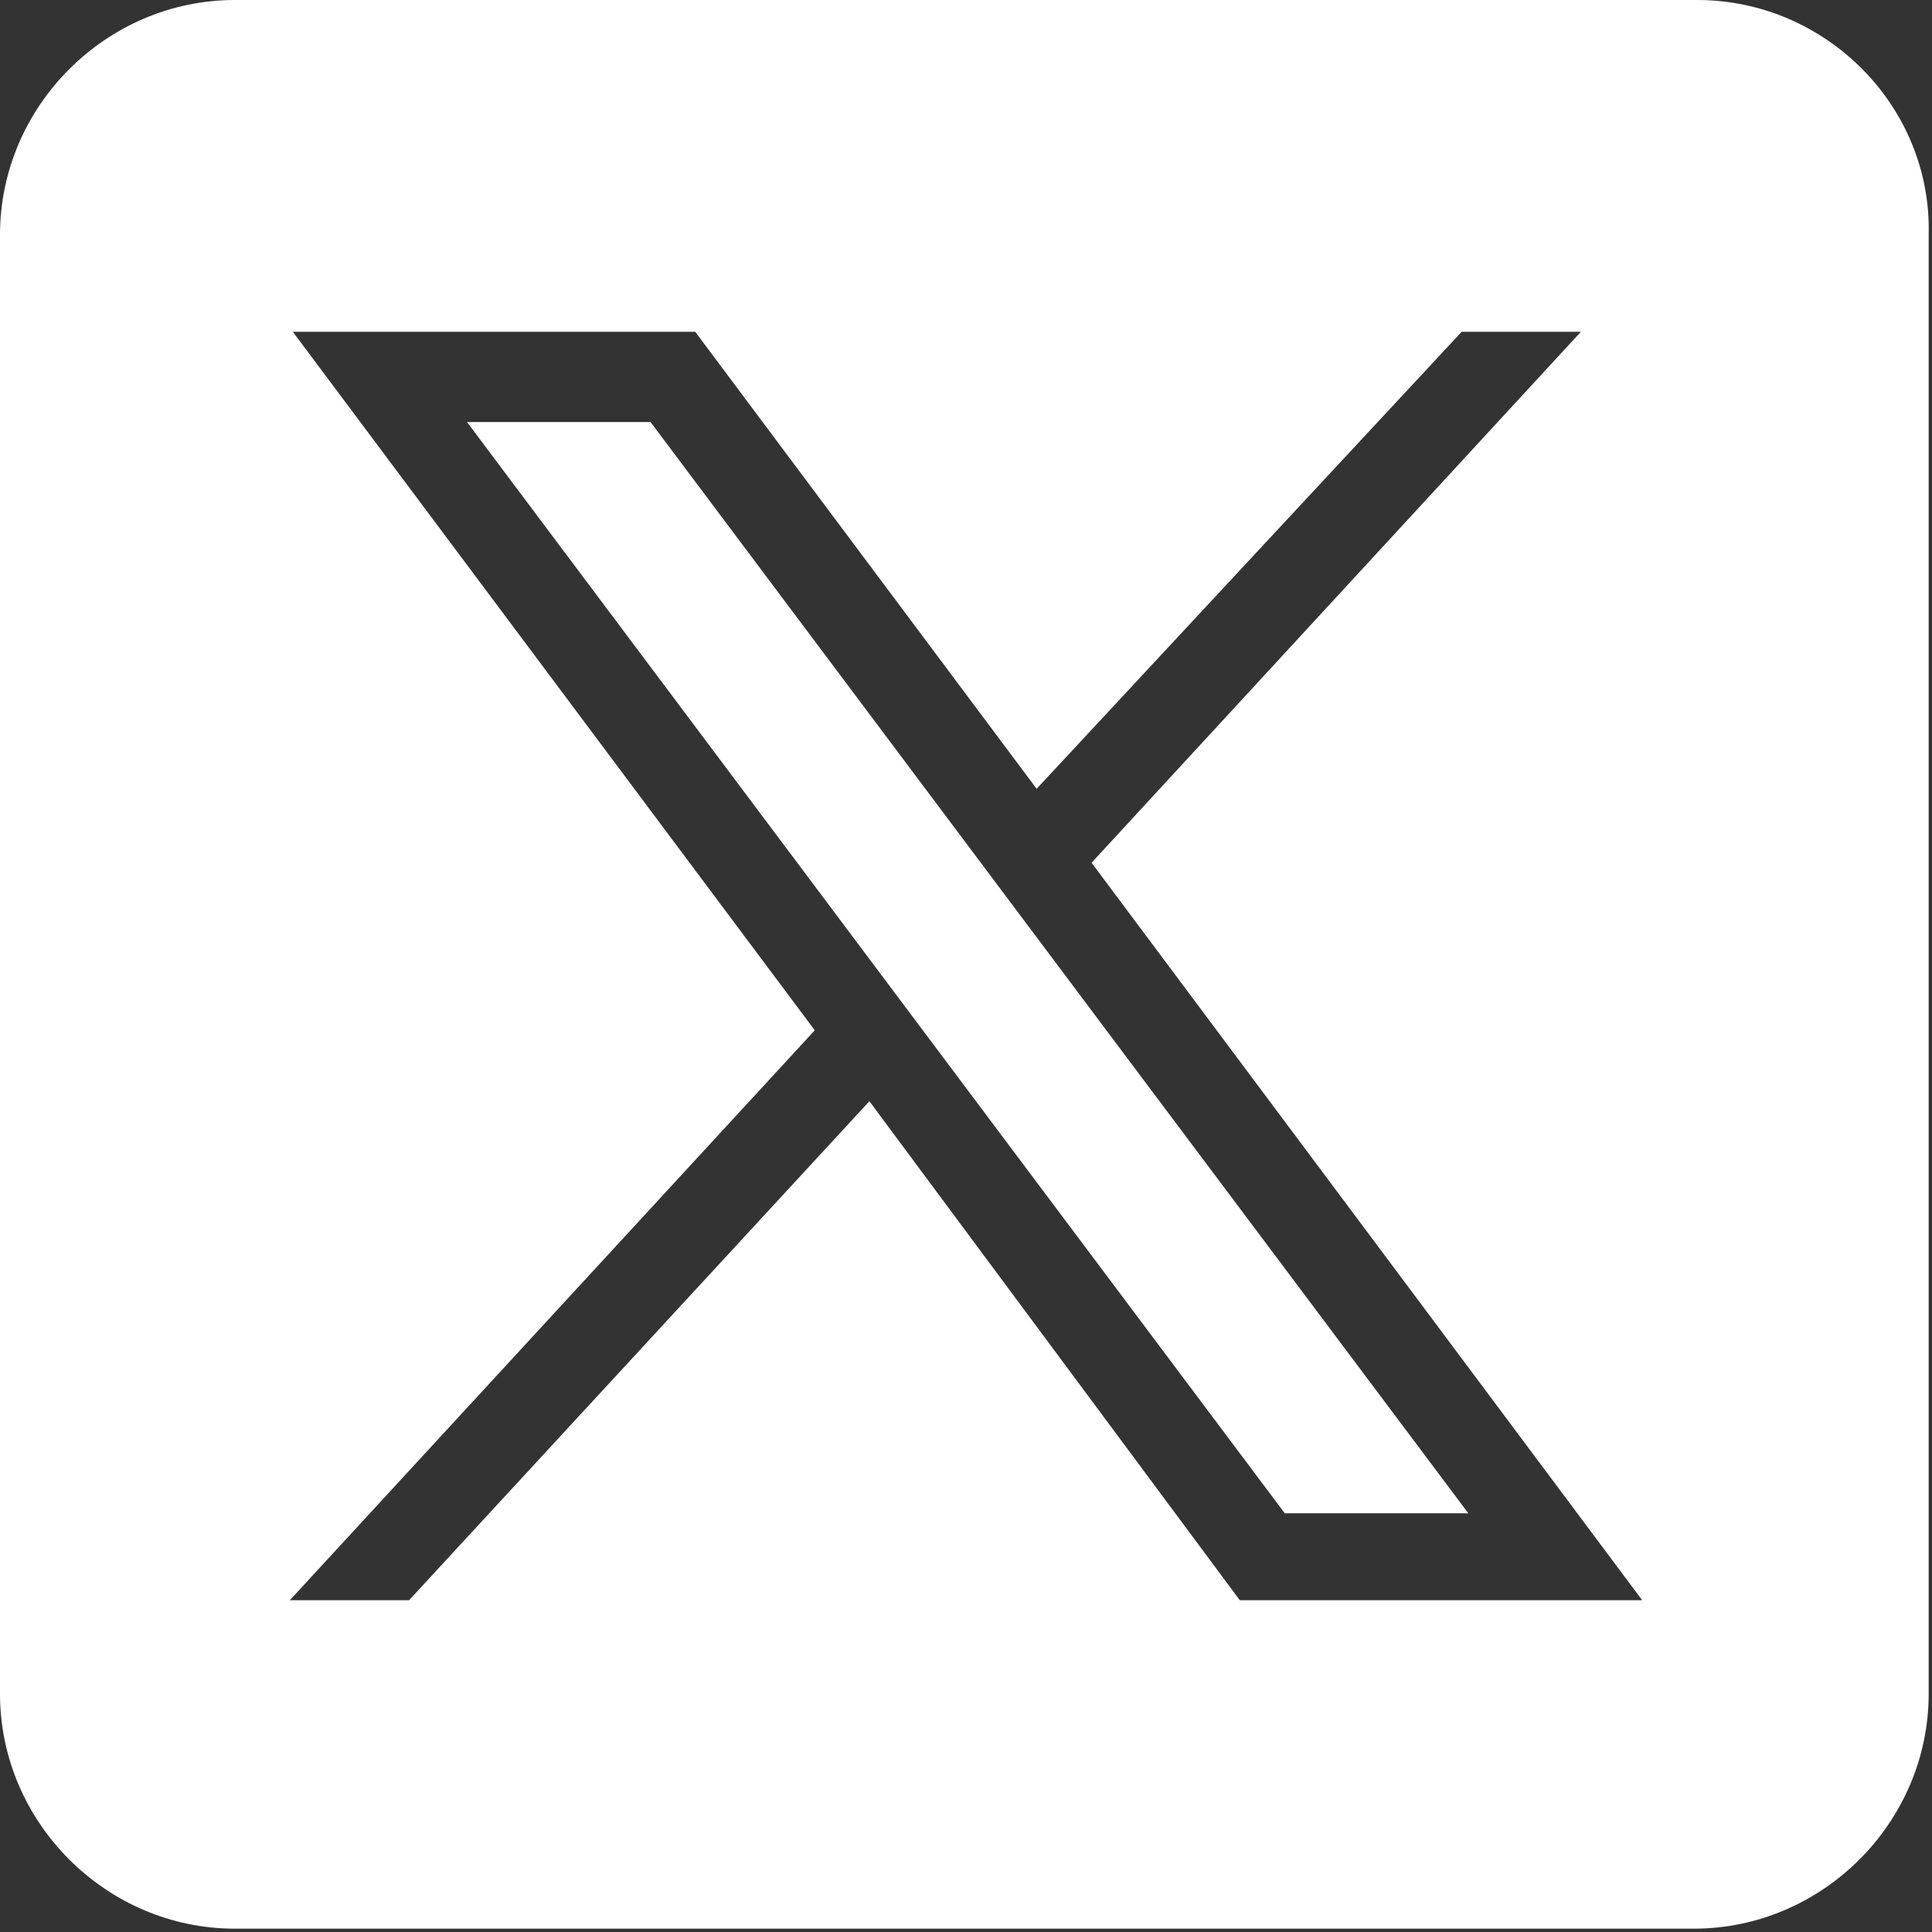 <?xml version="1.0" encoding="UTF-8"?>
<svg xmlns="http://www.w3.org/2000/svg" xmlns:xlink="http://www.w3.org/1999/xlink" width="25px" height="25px" viewBox="0 0 25 25" version="1.1">
<rect x="0" y="0" width="25" height="25" fill="#333333" stroke="none"/>
<g id="surface1">
<path style=" stroke:none;fill-rule:nonzero;fill:rgb(100%,100%,100%);fill-opacity:1;" d="M 21.961 0 L 3.039 0 C 1.375 0 0 1.375 0 3.039 L 0 21.918 C 0 23.582 1.375 24.957 3.039 24.957 L 21.918 24.957 C 23.582 24.957 24.957 23.582 24.957 21.918 L 24.957 3.039 C 25 1.375 23.625 0 21.961 0 Z M 16.043 20.707 L 11.25 14.25 L 5.293 20.707 L 3.75 20.707 L 10.543 13.332 L 3.789 4.293 L 8.996 4.293 L 13.414 10.207 L 18.914 4.293 L 20.457 4.293 L 14.125 11.164 L 21.25 20.707 Z M 16.043 20.707 "/>
<path style=" stroke:none;fill-rule:nonzero;fill:rgb(100%,100%,100%);fill-opacity:1;" d="M 6.043 5.461 L 16.625 19.582 L 19 19.582 L 8.418 5.461 Z M 6.043 5.461 "/>
</g>
</svg>
